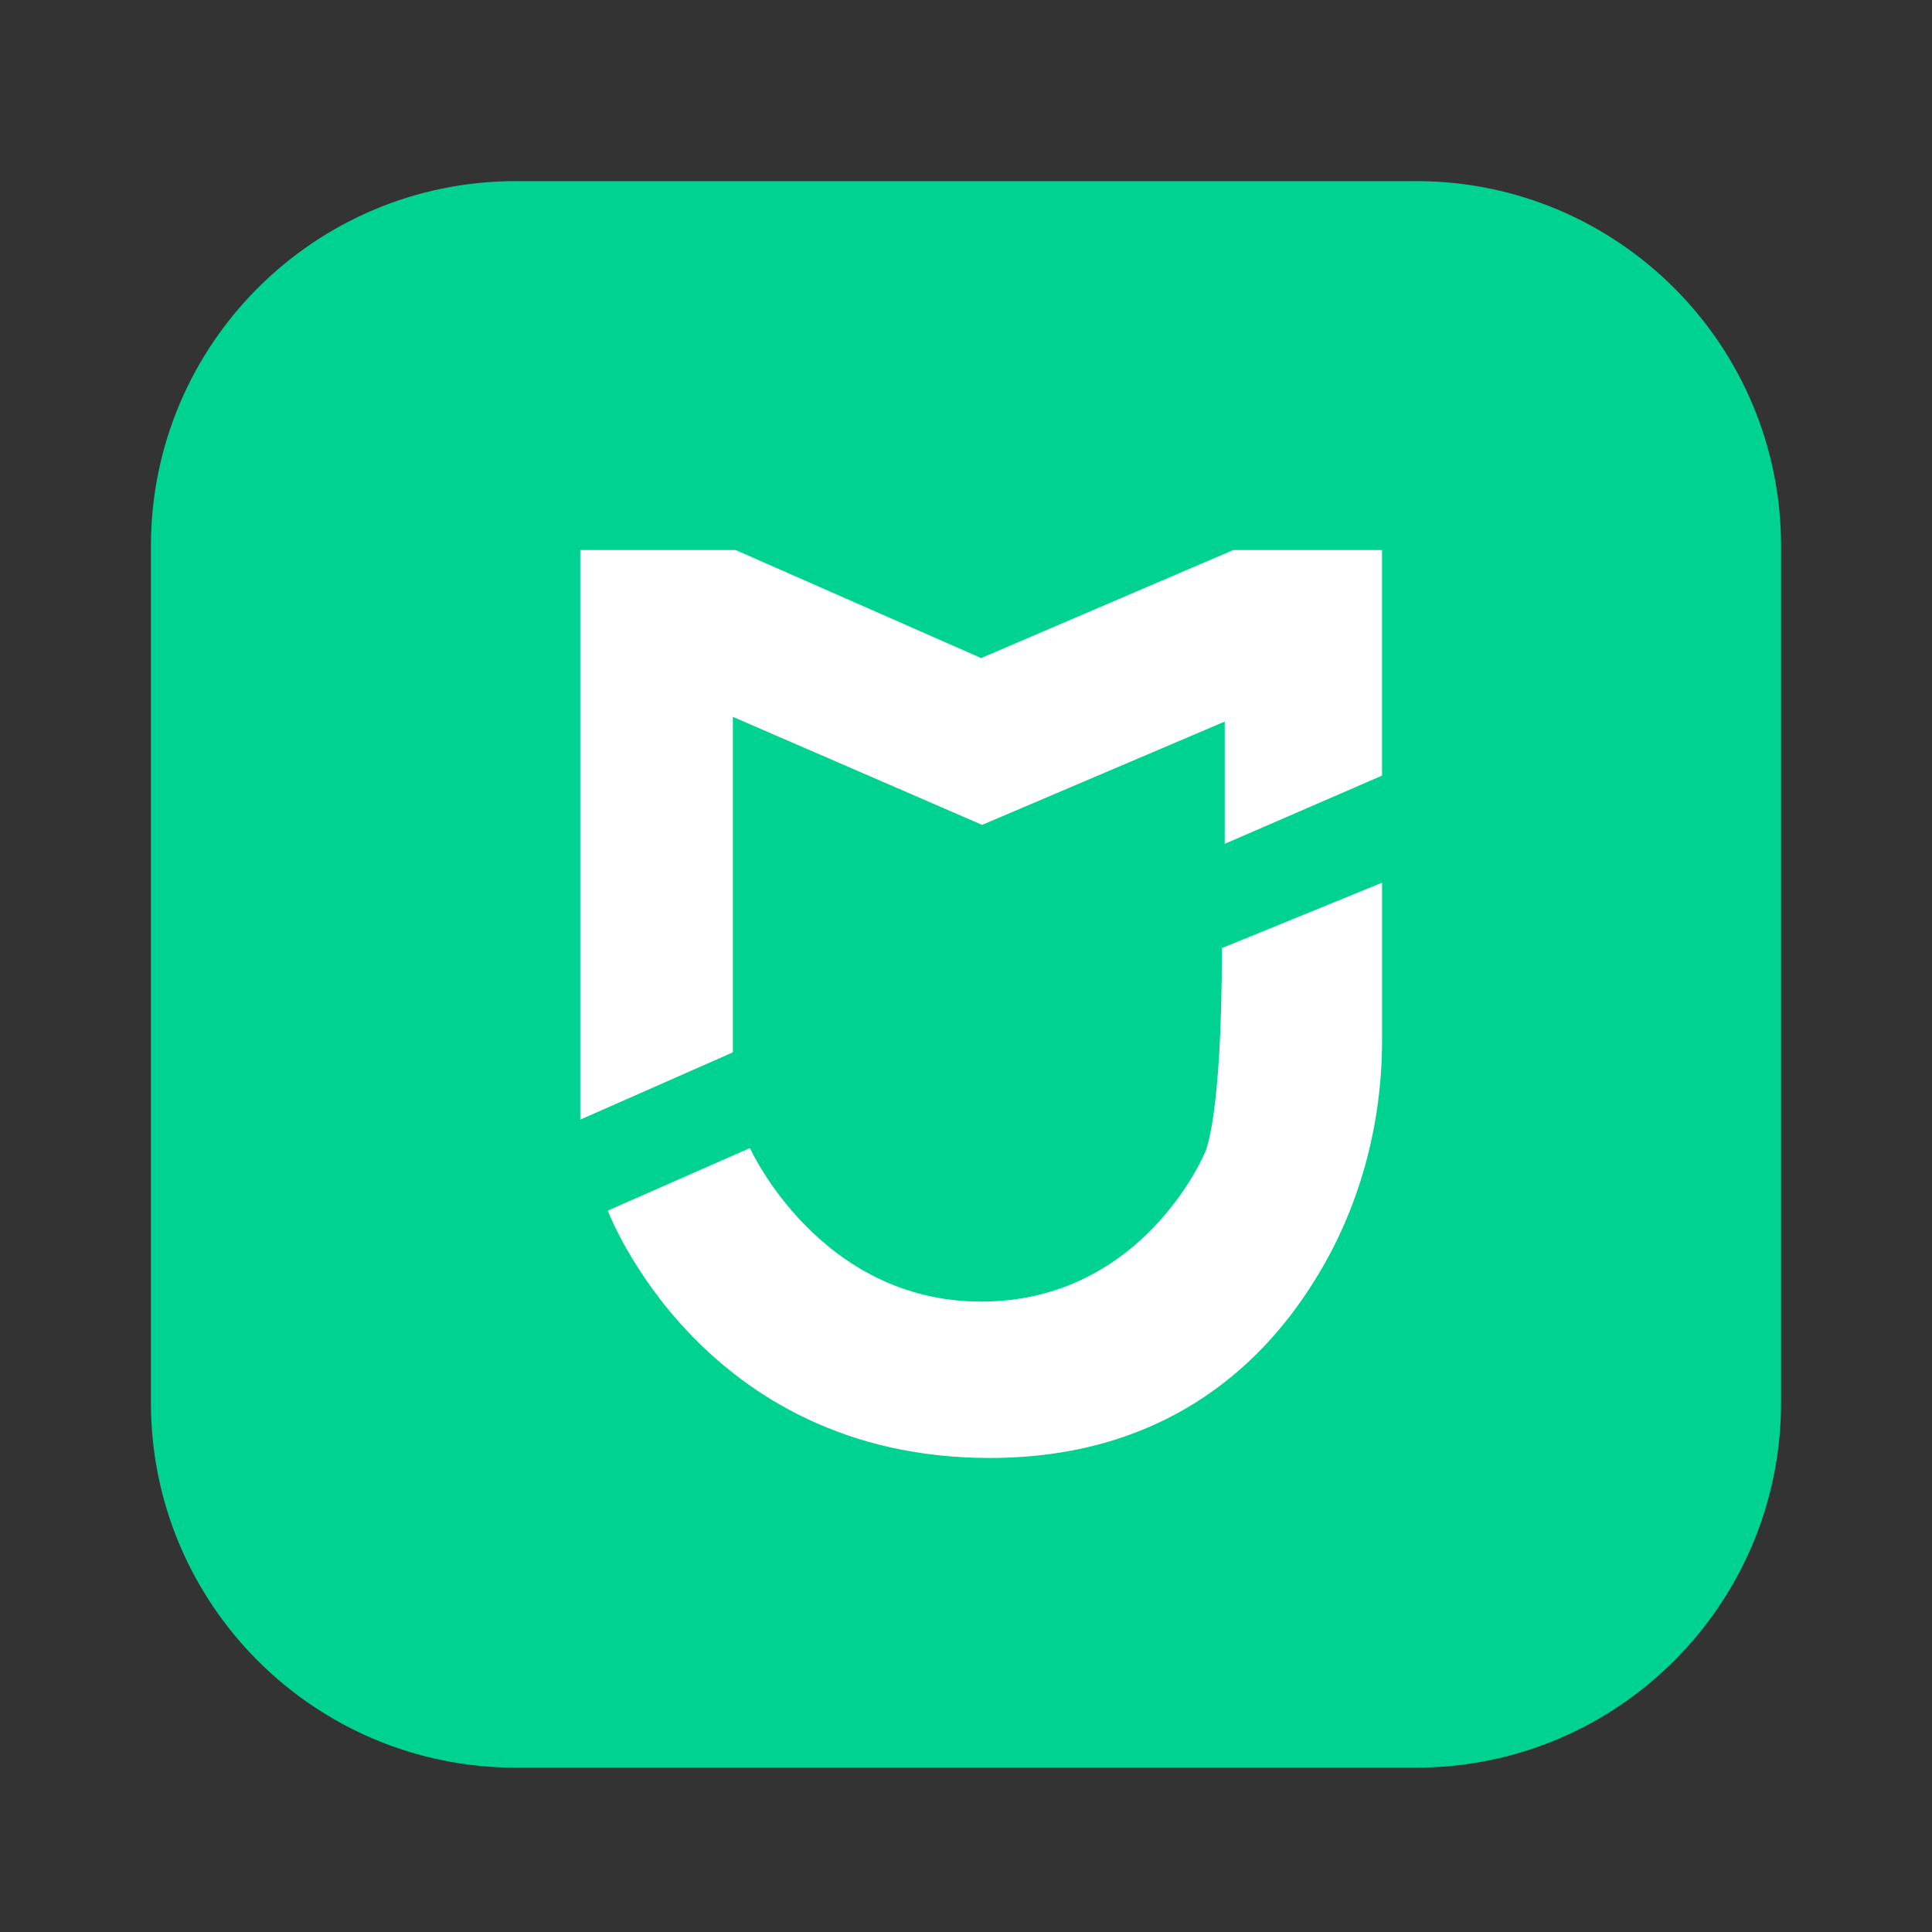 <svg width="64" height="64" viewBox="0 0 64 64" fill="none" xmlns="http://www.w3.org/2000/svg">
<rect x="0" y="0" width="64" height="64" fill="#333333" stroke="none"/>
<path d="M46.913 6H17.087C10.412 6 5 11.412 5 18.087V46.469C5 53.144 10.412 58.556 17.087 58.556H46.913C53.588 58.556 59 53.144 59 46.469V18.087C59 11.412 53.588 6 46.913 6Z" fill="#00D291"/>
<path d="M19.222 37.089L24.277 34.86V23.746L32.534 27.325L40.571 23.903V27.953L45.782 25.693V18.221H40.853L32.502 21.799L24.371 18.221H19.222V37.089Z" fill="white"/>
<path d="M20.133 40.103L24.842 38.031C24.842 38.031 27.134 43.117 32.502 43.117C37.871 43.117 39.912 38.188 39.912 38.188C39.912 38.188 40.477 37.152 40.477 31.407L45.783 29.24V34.452C45.783 37.278 45.029 40.072 43.522 42.458C41.701 45.377 38.436 48.297 32.785 48.297C23.209 48.297 20.133 40.103 20.133 40.103Z" fill="white"/>
</svg>
